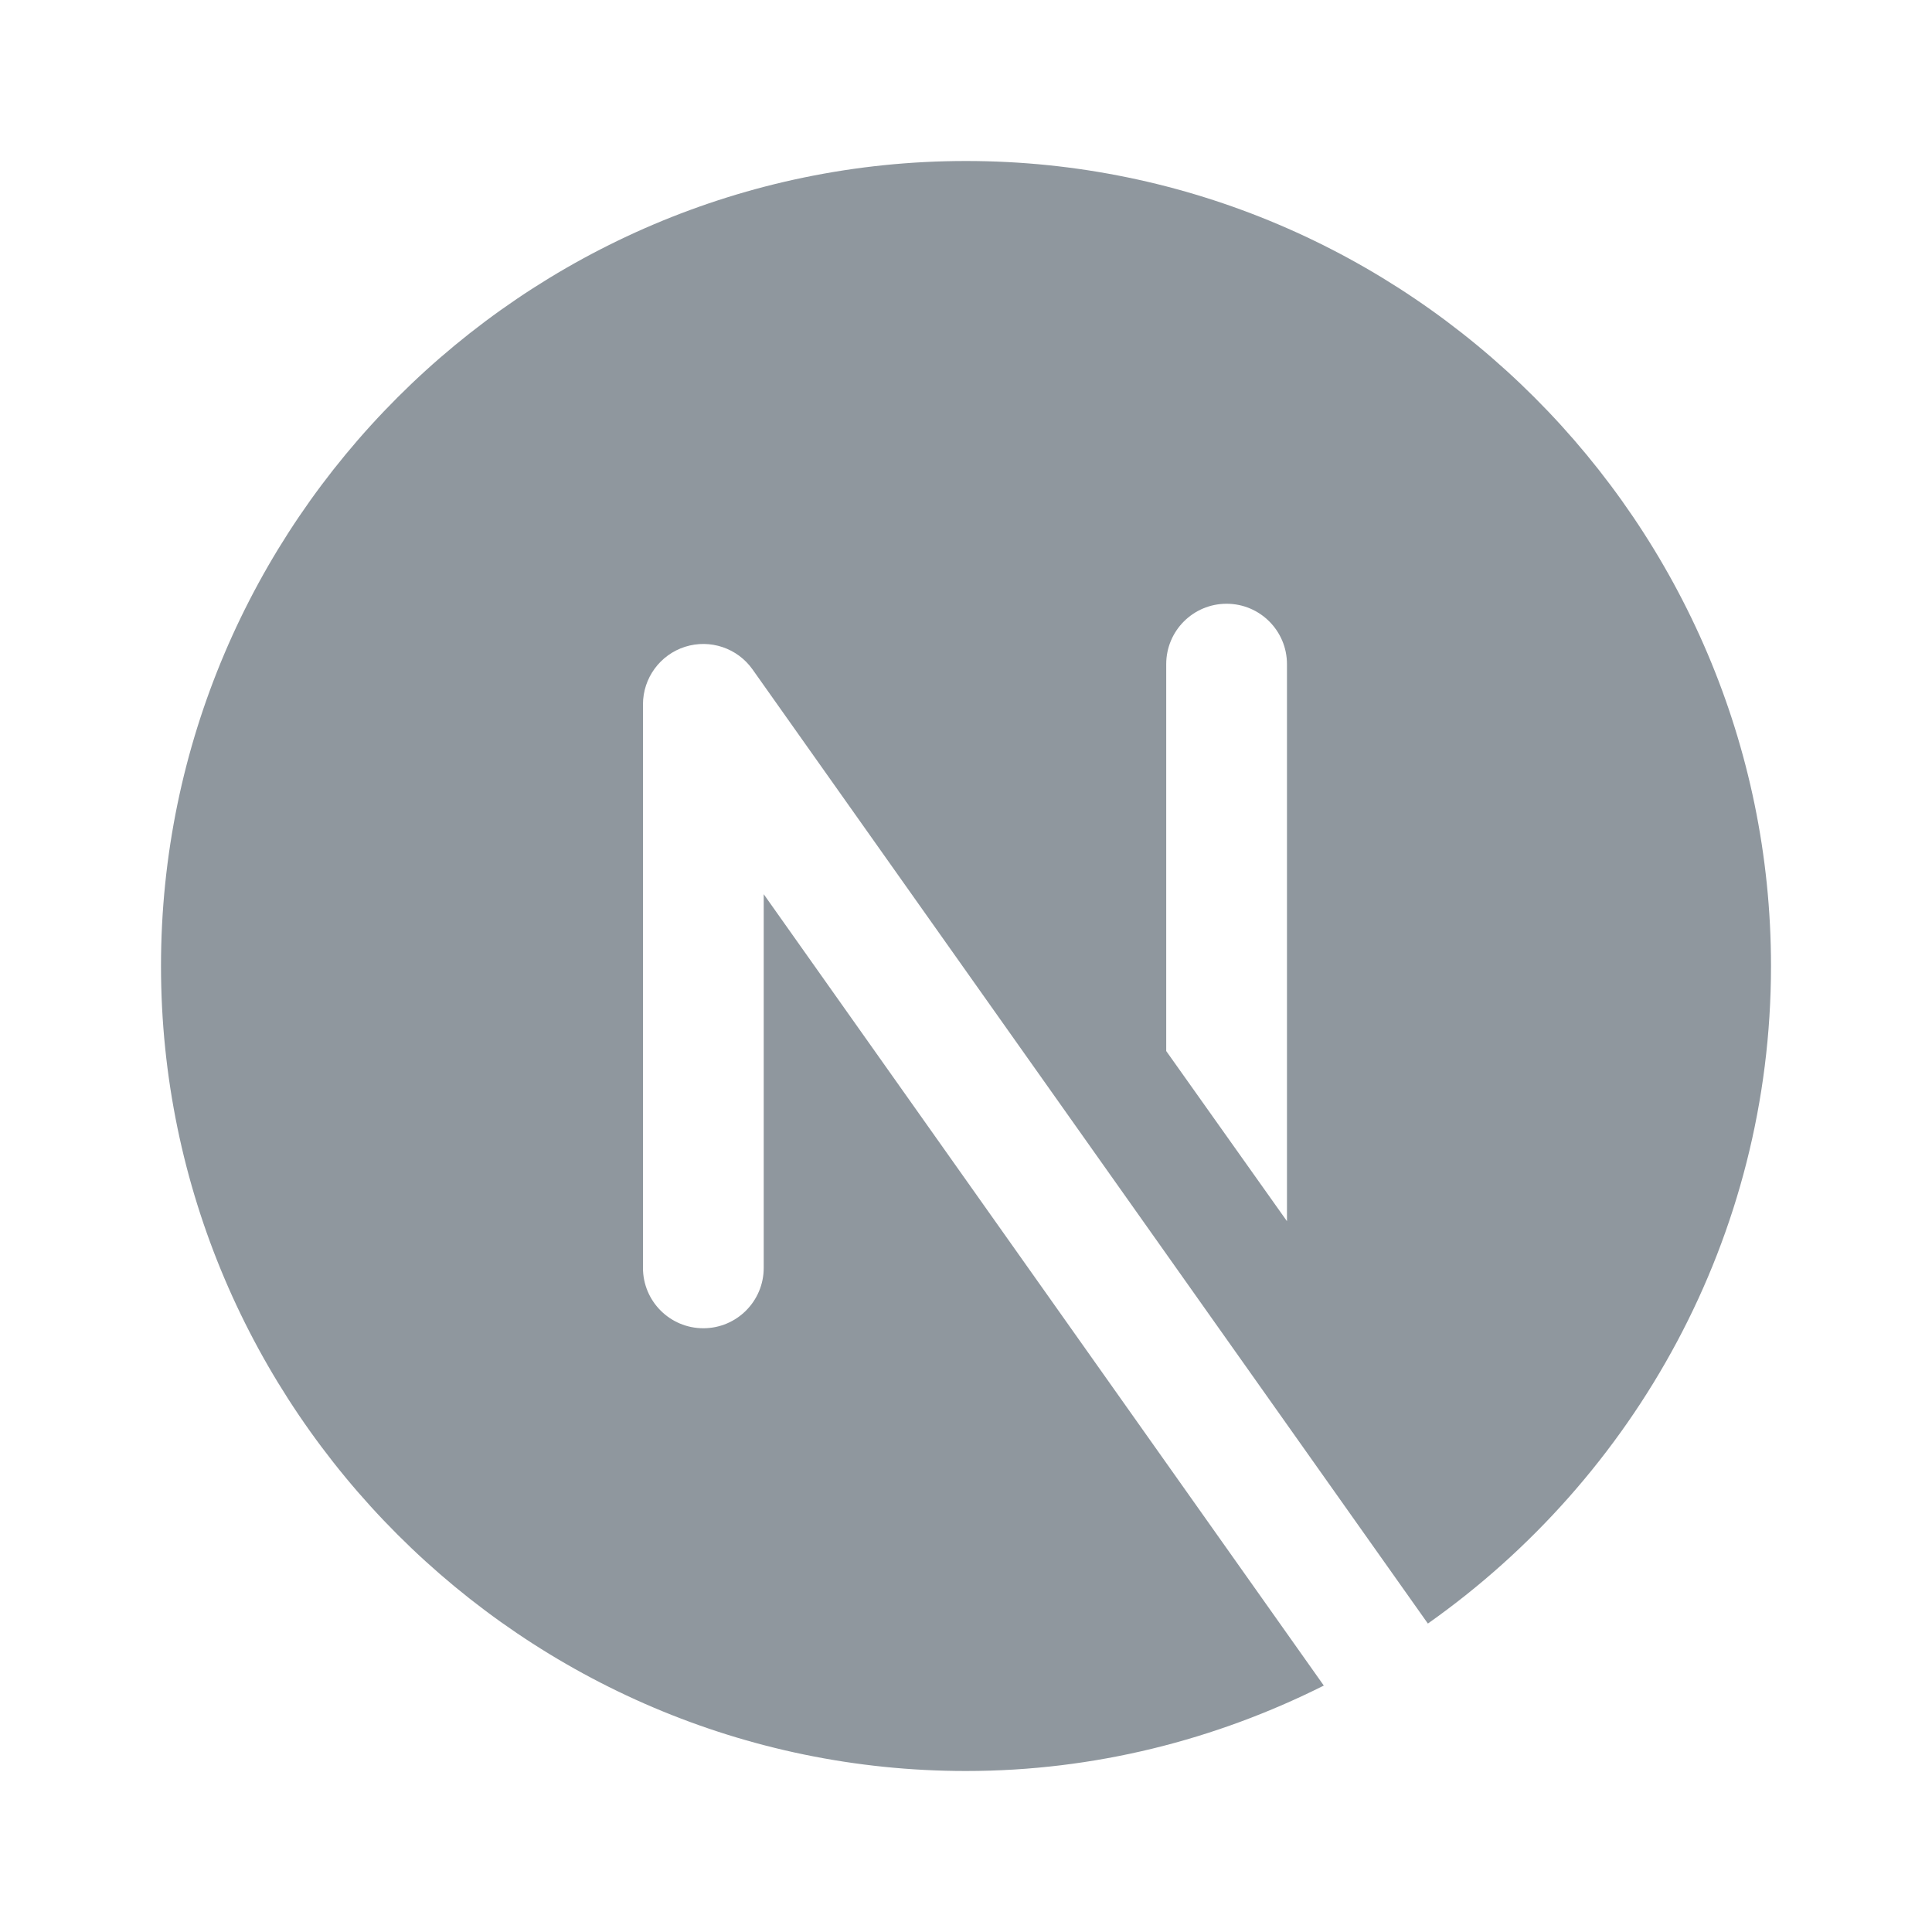 <svg width="60" height="60" viewBox="0 0 60 60" fill="none" xmlns="http://www.w3.org/2000/svg">
<path d="M23.718 39.375C23.718 40.41 22.879 41.25 21.843 41.25C20.806 41.25 19.968 40.41 19.968 39.375V21.875C19.968 21.059 20.496 20.336 21.274 20.087C22.055 19.84 22.901 20.125 23.372 20.791L44.344 50.421C50.771 45.886 55 38.419 55 30C55 16.25 43.75 5 30 5C16.25 5 5 16.25 5 30C5 43.75 16.25 55 30 55C33.99 55 37.758 54.029 41.112 52.347L23.718 27.77V39.375ZM36.218 20.625C36.218 19.59 37.056 18.75 38.093 18.75C39.129 18.75 39.968 19.59 39.968 20.625V37.925L36.218 32.641V20.625Z" fill="#8F979E"/>
</svg>
